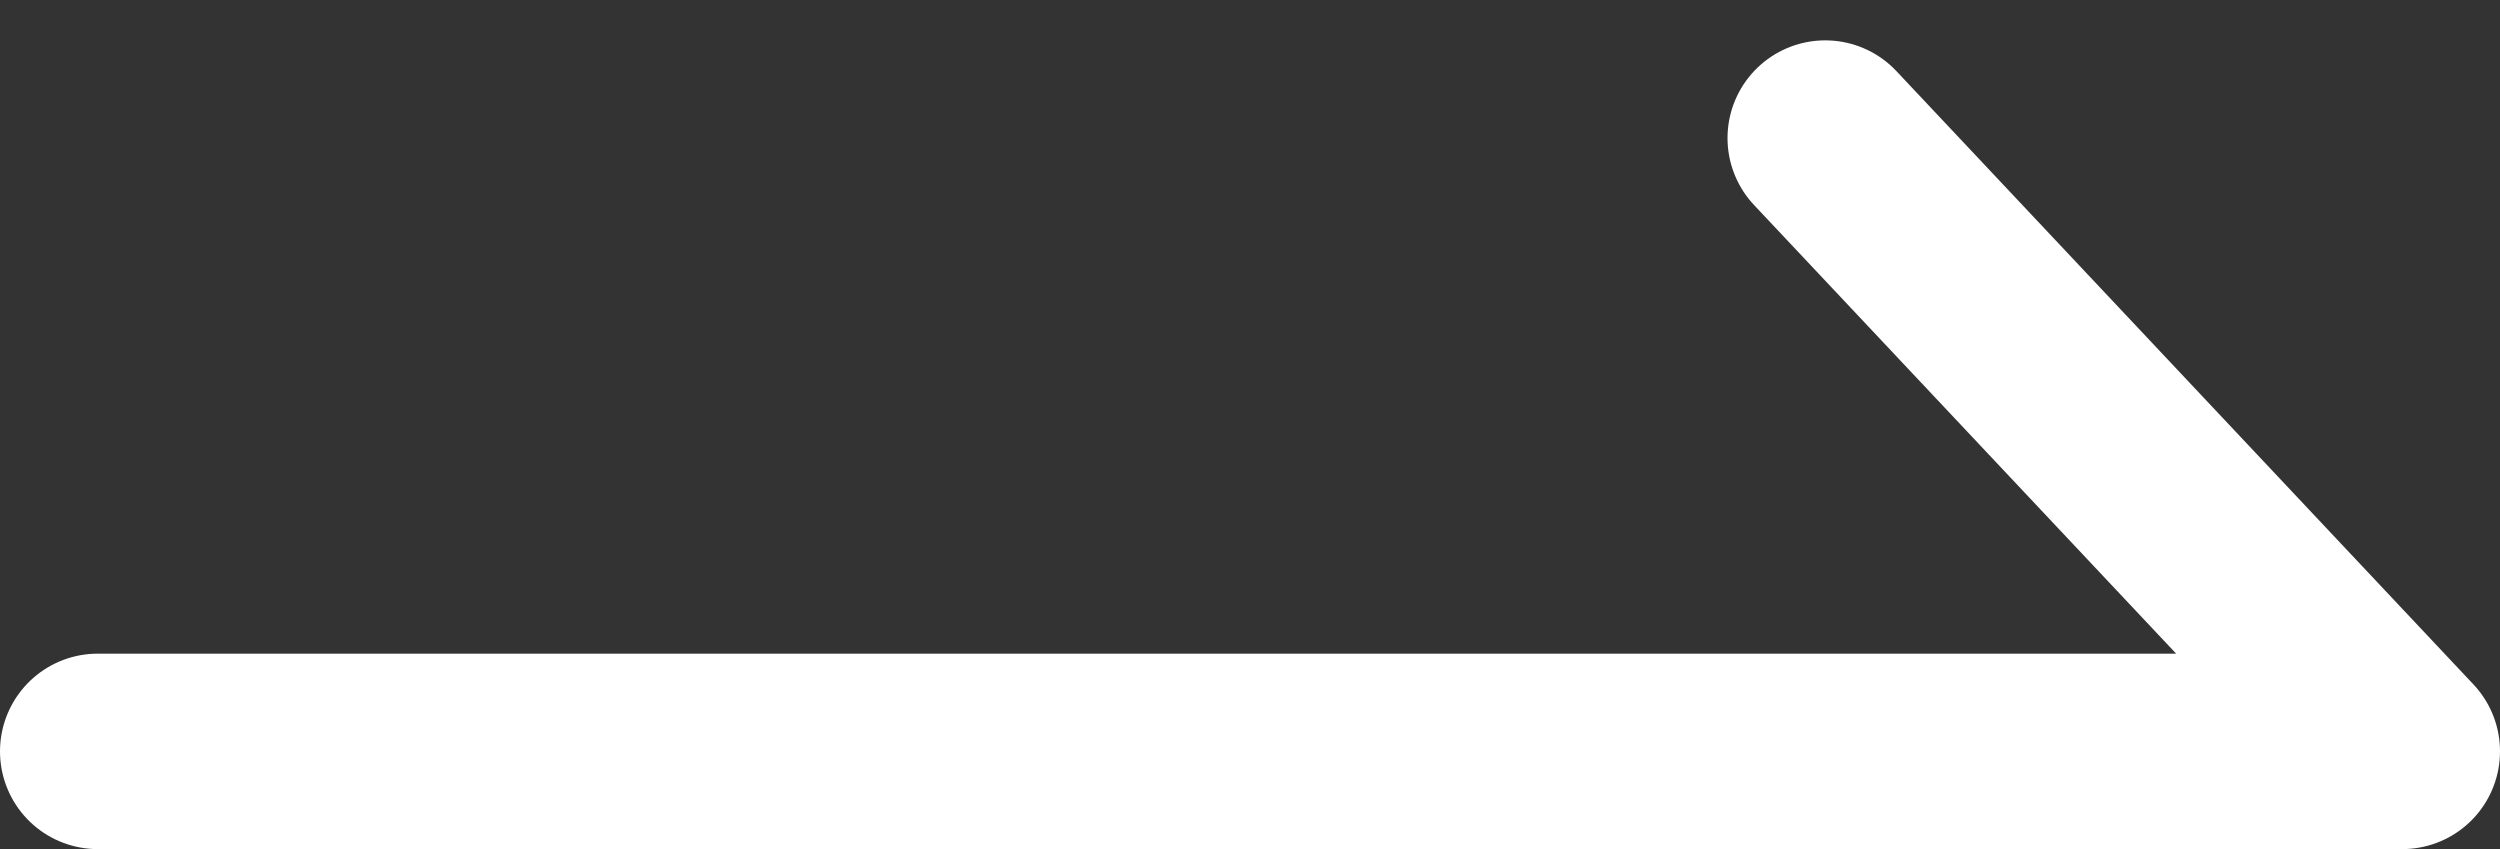 <svg xmlns="http://www.w3.org/2000/svg" width="25.583" height="8.689" viewBox="0 0 25.583 8.689">
  <rect x="0" y="0" width="25.583" height="8.689" fill="#333333" stroke="none"/>
  <path id="right_w" d="M8053.095,897.946l5.905,6.276h-23.583" transform="translate(-8034.417 -896.533)" fill="none" stroke="#fff" stroke-linecap="round" stroke-linejoin="round" stroke-width="2"/>
</svg>
